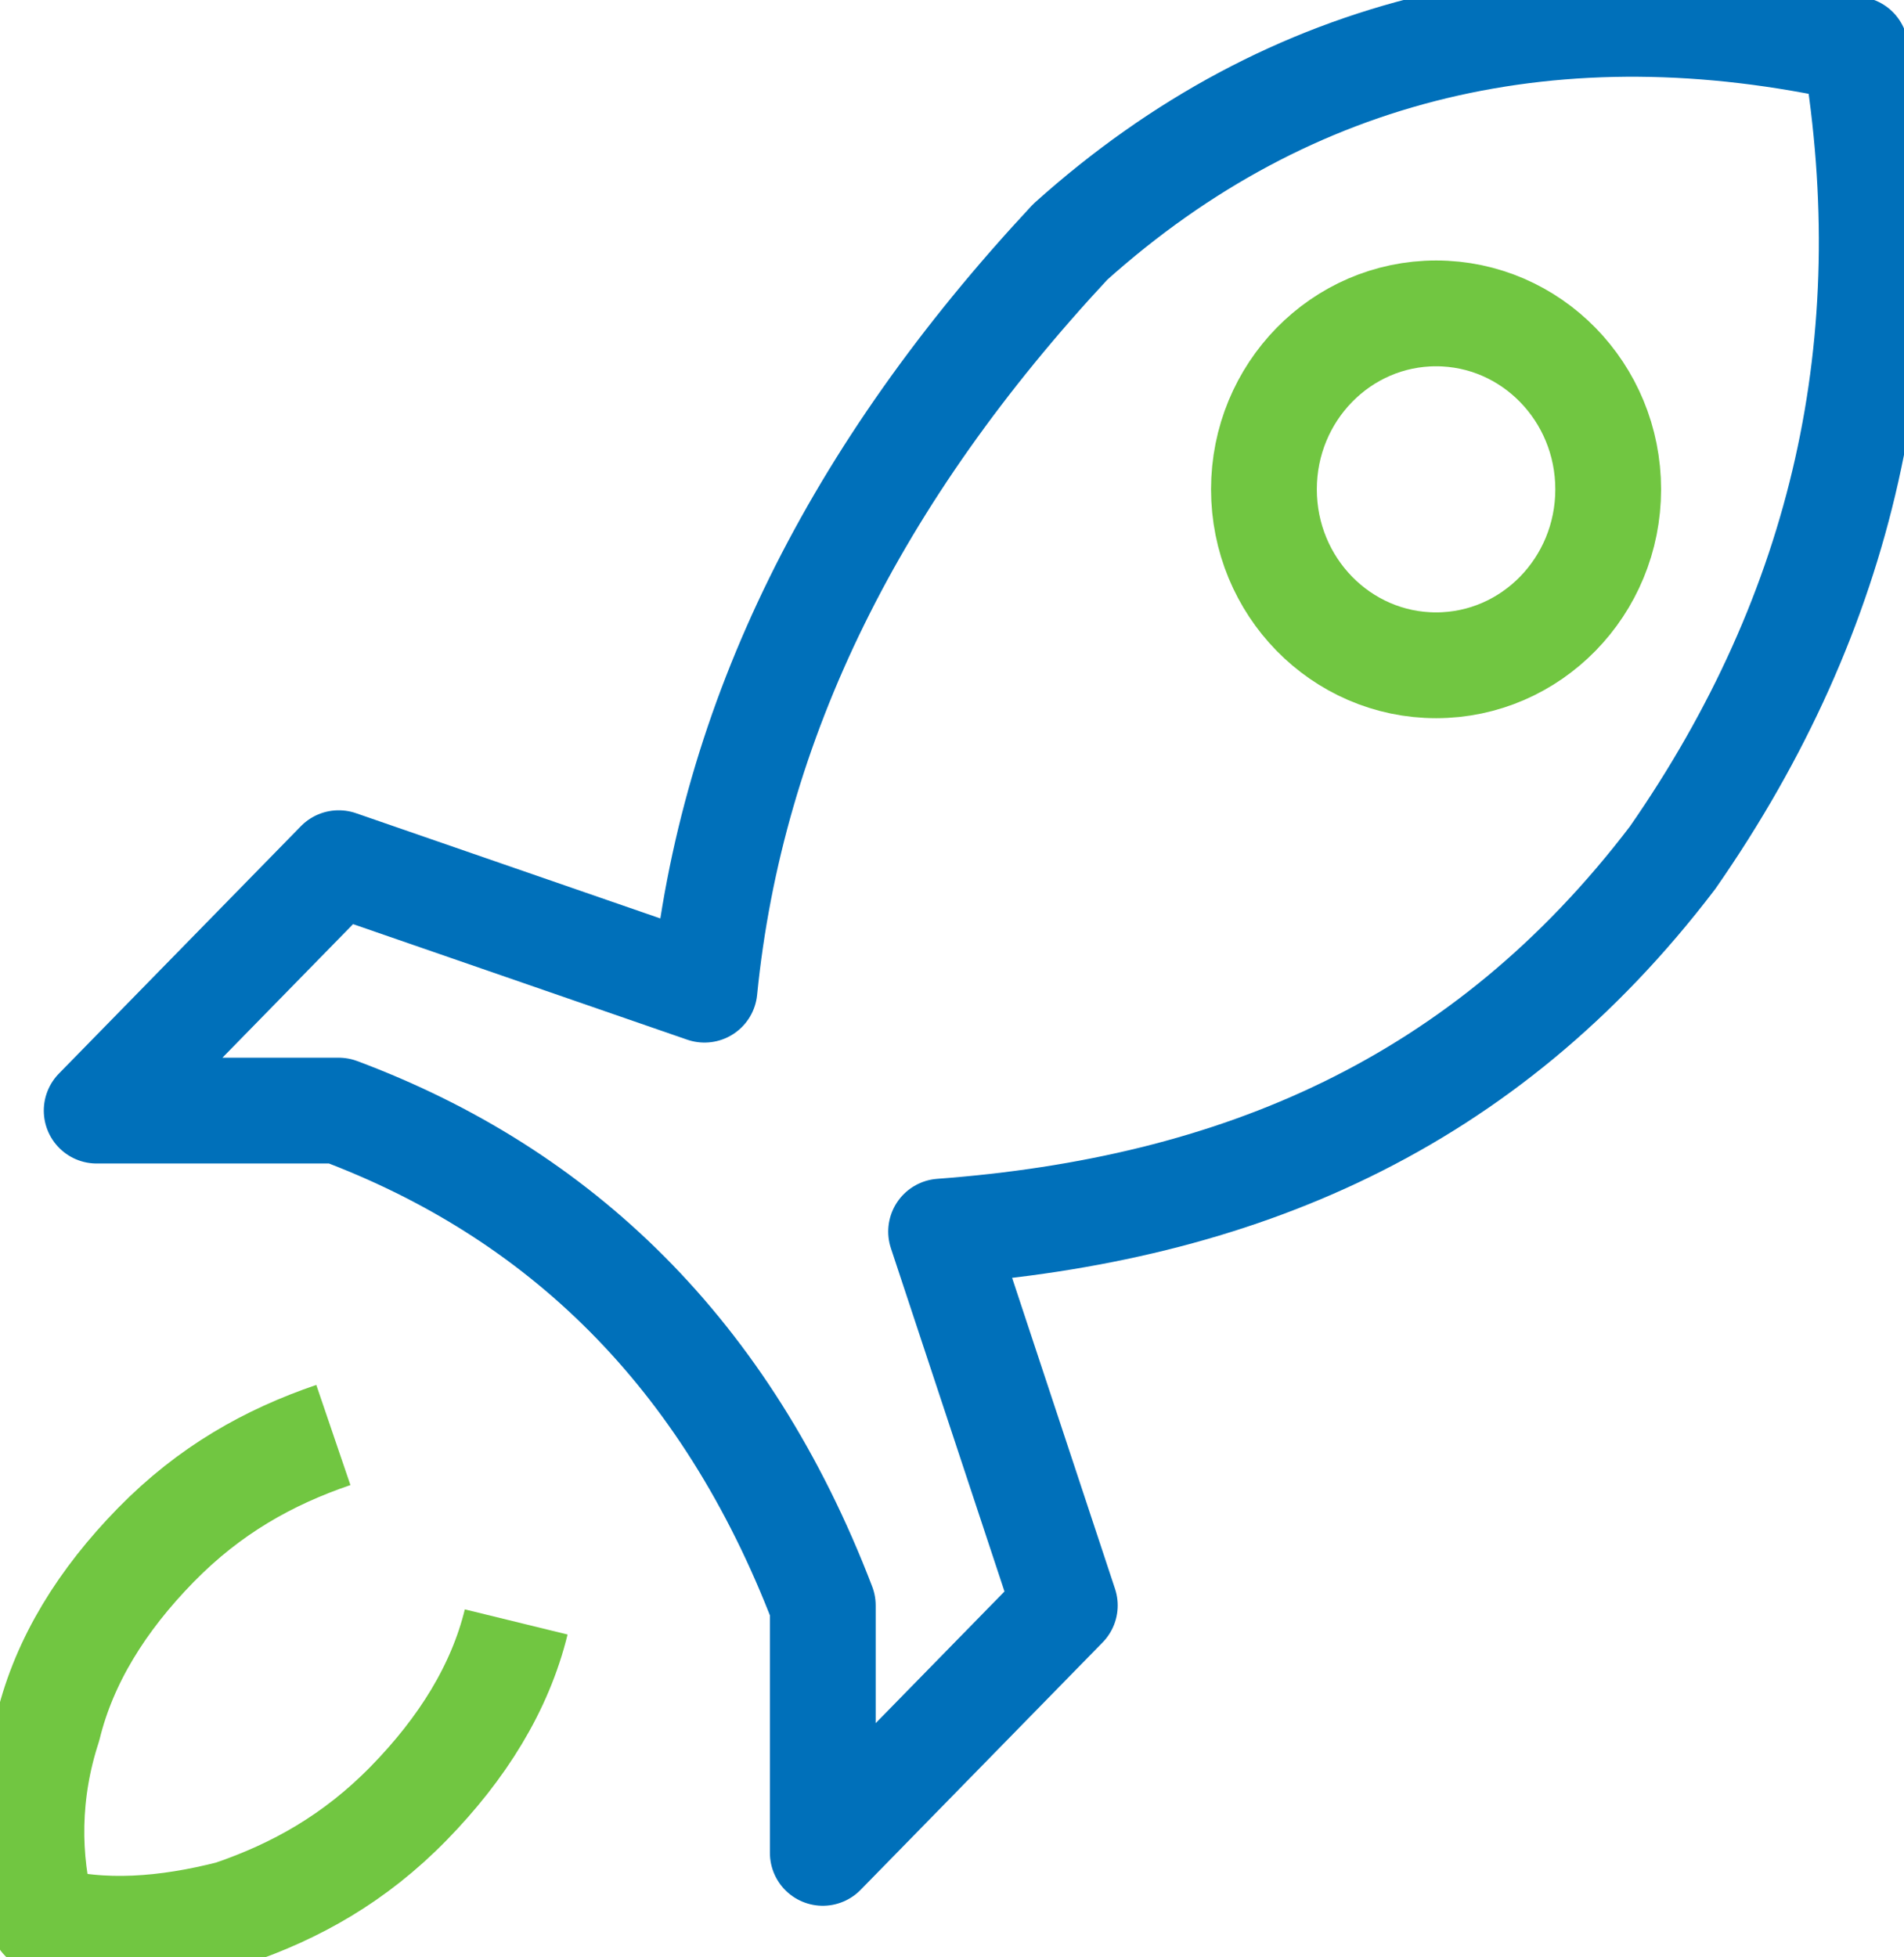 <svg width="36" height="37" viewBox="0 0 36 37" fill="none" xmlns="http://www.w3.org/2000/svg">
<path d="M6.303 27.126C5.082 27.542 3.964 28.166 2.947 29.205C1.93 30.244 1.218 31.387 0.913 32.635C0.506 33.882 0.506 35.129 0.811 36.272C1.93 36.584 3.15 36.48 4.371 36.168C5.591 35.753 6.71 35.129 7.726 34.09C8.743 33.05 9.455 31.907 9.76 30.66" stroke="#71C641" stroke-width="2" stroke-miterlimit="10" stroke-linejoin="round"/>
<path d="M6.404 16.317L1.828 20.994H6.404C10.574 22.553 13.726 25.567 15.557 30.348V35.025L20.133 30.348L17.794 23.281C23.387 22.865 28.065 20.89 31.625 16.213C34.879 11.537 35.998 6.444 35.082 0.935C29.489 -0.312 24.404 0.831 20.235 4.573C16.167 8.938 13.828 13.615 13.32 18.708L6.404 16.317Z" stroke="#0070BA" stroke-width="2" stroke-miterlimit="10" stroke-linejoin="round"/>
<path d="M27.153 12.576C28.95 12.576 30.407 11.087 30.407 9.25C30.407 7.413 28.95 5.924 27.153 5.924C25.355 5.924 23.898 7.413 23.898 9.25C23.898 11.087 25.355 12.576 27.153 12.576Z" stroke="#71C641" stroke-width="2" stroke-miterlimit="10" stroke-linejoin="round"/>
</svg>
